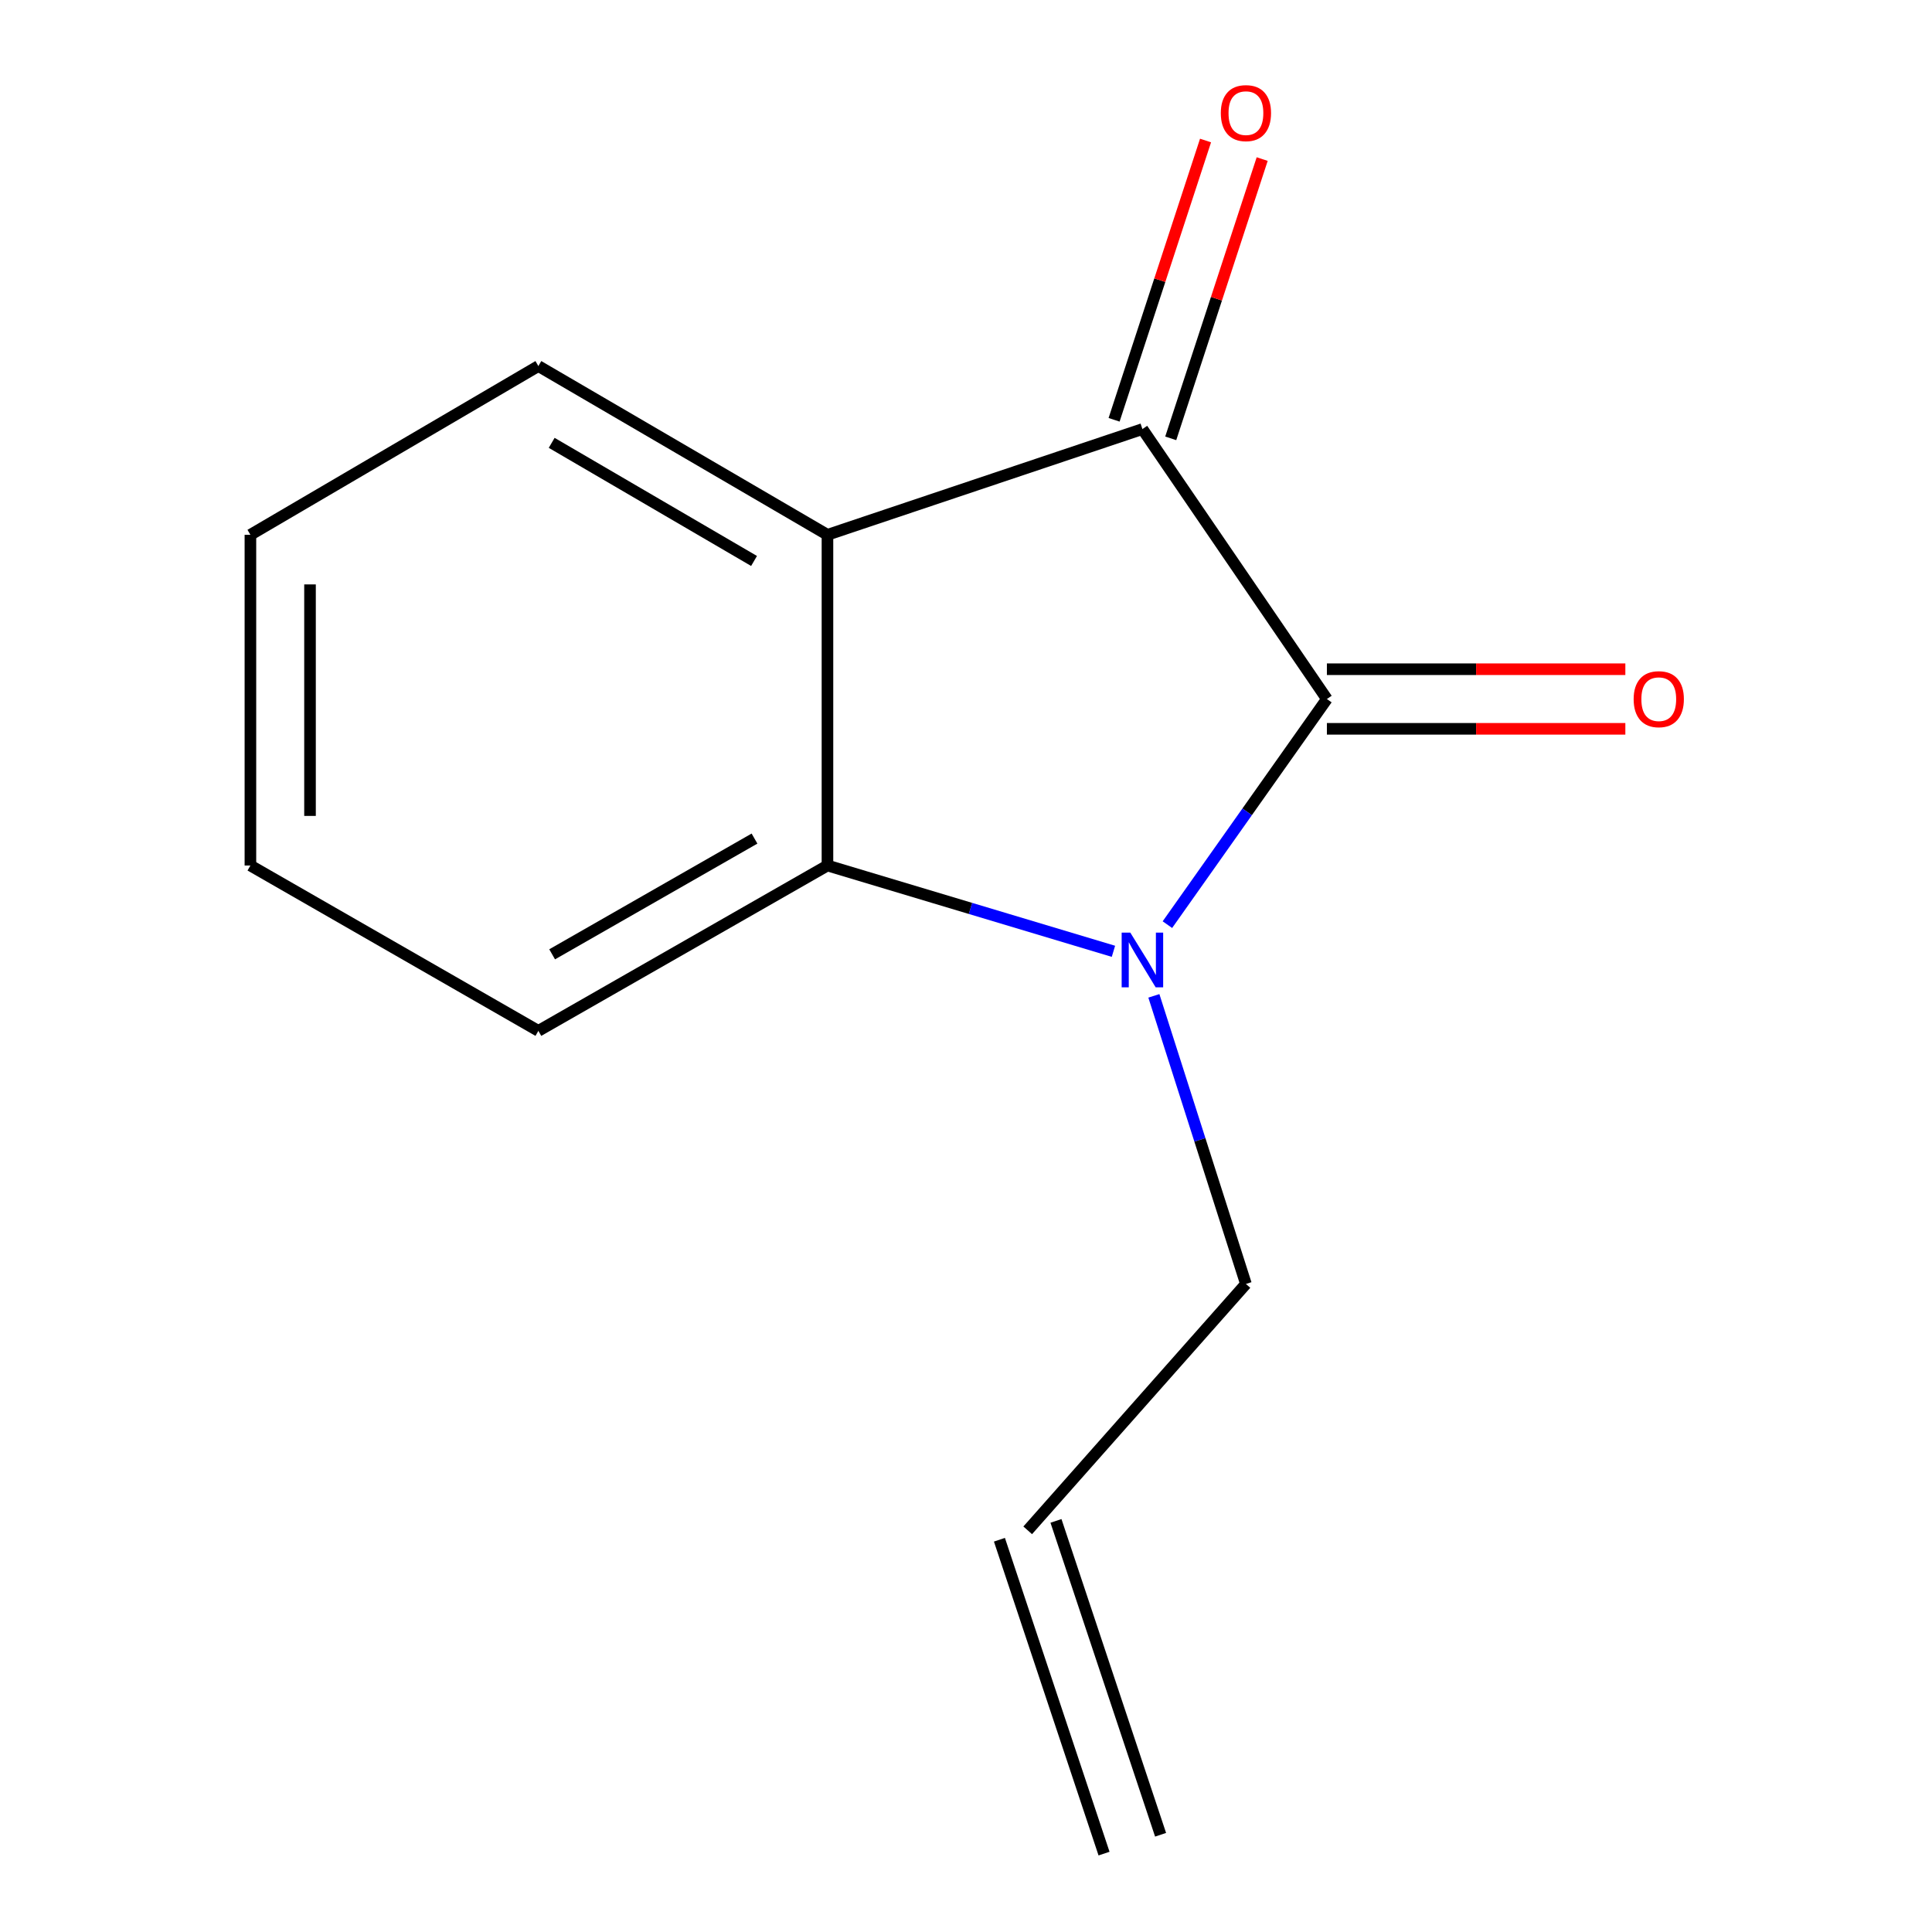 <?xml version='1.0' encoding='iso-8859-1'?>
<svg version='1.1' baseProfile='full'
              xmlns='http://www.w3.org/2000/svg'
                      xmlns:rdkit='http://www.rdkit.org/xml'
                      xmlns:xlink='http://www.w3.org/1999/xlink'
                  xml:space='preserve'
width='1000px' height='1000px' viewBox='0 0 1000 1000'>
<!-- END OF HEADER -->
<rect style='opacity:1.0;fill:#FFFFFF;stroke:none' width='1000' height='1000' x='0' y='0'> </rect>
<path class='bond-0' d='M 686.796,361.813 L 645.519,420.205' style='fill:none;fill-rule:evenodd;stroke:#000000;stroke-width:6px;stroke-linecap:butt;stroke-linejoin:miter;stroke-opacity:1' />
<path class='bond-0' d='M 645.519,420.205 L 604.243,478.597' style='fill:none;fill-rule:evenodd;stroke:#0000FF;stroke-width:6px;stroke-linecap:butt;stroke-linejoin:miter;stroke-opacity:1' />
<path class='bond-1' d='M 686.796,361.813 L 591.31,222.088' style='fill:none;fill-rule:evenodd;stroke:#000000;stroke-width:6px;stroke-linecap:butt;stroke-linejoin:miter;stroke-opacity:1' />
<path class='bond-4' d='M 686.796,377.238 L 764.037,377.238' style='fill:none;fill-rule:evenodd;stroke:#000000;stroke-width:6px;stroke-linecap:butt;stroke-linejoin:miter;stroke-opacity:1' />
<path class='bond-4' d='M 764.037,377.238 L 841.278,377.238' style='fill:none;fill-rule:evenodd;stroke:#FF0000;stroke-width:6px;stroke-linecap:butt;stroke-linejoin:miter;stroke-opacity:1' />
<path class='bond-4' d='M 686.796,346.387 L 764.037,346.387' style='fill:none;fill-rule:evenodd;stroke:#000000;stroke-width:6px;stroke-linecap:butt;stroke-linejoin:miter;stroke-opacity:1' />
<path class='bond-4' d='M 764.037,346.387 L 841.278,346.387' style='fill:none;fill-rule:evenodd;stroke:#FF0000;stroke-width:6px;stroke-linecap:butt;stroke-linejoin:miter;stroke-opacity:1' />
<path class='bond-3' d='M 576.315,492.394 L 502.303,470.193' style='fill:none;fill-rule:evenodd;stroke:#0000FF;stroke-width:6px;stroke-linecap:butt;stroke-linejoin:miter;stroke-opacity:1' />
<path class='bond-3' d='M 502.303,470.193 L 428.292,447.992' style='fill:none;fill-rule:evenodd;stroke:#000000;stroke-width:6px;stroke-linecap:butt;stroke-linejoin:miter;stroke-opacity:1' />
<path class='bond-6' d='M 597.241,515.453 L 621.065,590.013' style='fill:none;fill-rule:evenodd;stroke:#0000FF;stroke-width:6px;stroke-linecap:butt;stroke-linejoin:miter;stroke-opacity:1' />
<path class='bond-6' d='M 621.065,590.013 L 644.889,664.572' style='fill:none;fill-rule:evenodd;stroke:#000000;stroke-width:6px;stroke-linecap:butt;stroke-linejoin:miter;stroke-opacity:1' />
<path class='bond-2' d='M 591.31,222.088 L 428.292,276.816' style='fill:none;fill-rule:evenodd;stroke:#000000;stroke-width:6px;stroke-linecap:butt;stroke-linejoin:miter;stroke-opacity:1' />
<path class='bond-5' d='M 605.97,226.888 L 629.638,154.612' style='fill:none;fill-rule:evenodd;stroke:#000000;stroke-width:6px;stroke-linecap:butt;stroke-linejoin:miter;stroke-opacity:1' />
<path class='bond-5' d='M 629.638,154.612 L 653.306,82.335' style='fill:none;fill-rule:evenodd;stroke:#FF0000;stroke-width:6px;stroke-linecap:butt;stroke-linejoin:miter;stroke-opacity:1' />
<path class='bond-5' d='M 576.65,217.287 L 600.318,145.01' style='fill:none;fill-rule:evenodd;stroke:#000000;stroke-width:6px;stroke-linecap:butt;stroke-linejoin:miter;stroke-opacity:1' />
<path class='bond-5' d='M 600.318,145.01 L 623.986,72.734' style='fill:none;fill-rule:evenodd;stroke:#FF0000;stroke-width:6px;stroke-linecap:butt;stroke-linejoin:miter;stroke-opacity:1' />
<path class='bond-9' d='M 428.292,276.816 L 278.66,189.471' style='fill:none;fill-rule:evenodd;stroke:#000000;stroke-width:6px;stroke-linecap:butt;stroke-linejoin:miter;stroke-opacity:1' />
<path class='bond-9' d='M 390.294,290.358 L 285.552,229.217' style='fill:none;fill-rule:evenodd;stroke:#000000;stroke-width:6px;stroke-linecap:butt;stroke-linejoin:miter;stroke-opacity:1' />
<path class='bond-13' d='M 428.292,276.816 L 428.292,447.992' style='fill:none;fill-rule:evenodd;stroke:#000000;stroke-width:6px;stroke-linecap:butt;stroke-linejoin:miter;stroke-opacity:1' />
<path class='bond-10' d='M 428.292,447.992 L 278.66,533.572' style='fill:none;fill-rule:evenodd;stroke:#000000;stroke-width:6px;stroke-linecap:butt;stroke-linejoin:miter;stroke-opacity:1' />
<path class='bond-10' d='M 390.53,434.048 L 285.788,493.954' style='fill:none;fill-rule:evenodd;stroke:#000000;stroke-width:6px;stroke-linecap:butt;stroke-linejoin:miter;stroke-opacity:1' />
<path class='bond-7' d='M 644.889,664.572 L 531.937,792.093' style='fill:none;fill-rule:evenodd;stroke:#000000;stroke-width:6px;stroke-linecap:butt;stroke-linejoin:miter;stroke-opacity:1' />
<path class='bond-8' d='M 517.303,796.971 L 571.448,959.423' style='fill:none;fill-rule:evenodd;stroke:#000000;stroke-width:6px;stroke-linecap:butt;stroke-linejoin:miter;stroke-opacity:1' />
<path class='bond-8' d='M 546.572,787.216 L 600.717,949.668' style='fill:none;fill-rule:evenodd;stroke:#000000;stroke-width:6px;stroke-linecap:butt;stroke-linejoin:miter;stroke-opacity:1' />
<path class='bond-11' d='M 278.66,189.471 L 129.612,276.816' style='fill:none;fill-rule:evenodd;stroke:#000000;stroke-width:6px;stroke-linecap:butt;stroke-linejoin:miter;stroke-opacity:1' />
<path class='bond-12' d='M 278.66,533.572 L 129.612,447.992' style='fill:none;fill-rule:evenodd;stroke:#000000;stroke-width:6px;stroke-linecap:butt;stroke-linejoin:miter;stroke-opacity:1' />
<path class='bond-14' d='M 129.612,276.816 L 129.612,447.992' style='fill:none;fill-rule:evenodd;stroke:#000000;stroke-width:6px;stroke-linecap:butt;stroke-linejoin:miter;stroke-opacity:1' />
<path class='bond-14' d='M 160.463,302.492 L 160.463,422.316' style='fill:none;fill-rule:evenodd;stroke:#000000;stroke-width:6px;stroke-linecap:butt;stroke-linejoin:miter;stroke-opacity:1' />
<path  class='atom-1' d='M 585.05 482.732
L 594.33 497.732
Q 595.25 499.212, 596.73 501.892
Q 598.21 504.572, 598.29 504.732
L 598.29 482.732
L 602.05 482.732
L 602.05 511.052
L 598.17 511.052
L 588.21 494.652
Q 587.05 492.732, 585.81 490.532
Q 584.61 488.332, 584.25 487.652
L 584.25 511.052
L 580.57 511.052
L 580.57 482.732
L 585.05 482.732
' fill='#0000FF'/>
<path  class='atom-5' d='M 845.573 361.893
Q 845.573 355.093, 848.933 351.293
Q 852.293 347.493, 858.573 347.493
Q 864.853 347.493, 868.213 351.293
Q 871.573 355.093, 871.573 361.893
Q 871.573 368.773, 868.173 372.693
Q 864.773 376.573, 858.573 376.573
Q 852.333 376.573, 848.933 372.693
Q 845.573 368.813, 845.573 361.893
M 858.573 373.373
Q 862.893 373.373, 865.213 370.493
Q 867.573 367.573, 867.573 361.893
Q 867.573 356.333, 865.213 353.533
Q 862.893 350.693, 858.573 350.693
Q 854.253 350.693, 851.893 353.493
Q 849.573 356.293, 849.573 361.893
Q 849.573 367.613, 851.893 370.493
Q 854.253 373.373, 858.573 373.373
' fill='#FF0000'/>
<path  class='atom-6' d='M 631.889 58.55
Q 631.889 51.75, 635.249 47.95
Q 638.609 44.15, 644.889 44.15
Q 651.169 44.15, 654.529 47.95
Q 657.889 51.75, 657.889 58.55
Q 657.889 65.43, 654.489 69.35
Q 651.089 73.23, 644.889 73.23
Q 638.649 73.23, 635.249 69.35
Q 631.889 65.47, 631.889 58.55
M 644.889 70.03
Q 649.209 70.03, 651.529 67.15
Q 653.889 64.23, 653.889 58.55
Q 653.889 52.99, 651.529 50.19
Q 649.209 47.35, 644.889 47.35
Q 640.569 47.35, 638.209 50.15
Q 635.889 52.95, 635.889 58.55
Q 635.889 64.27, 638.209 67.15
Q 640.569 70.03, 644.889 70.03
' fill='#FF0000'/>
</svg>
